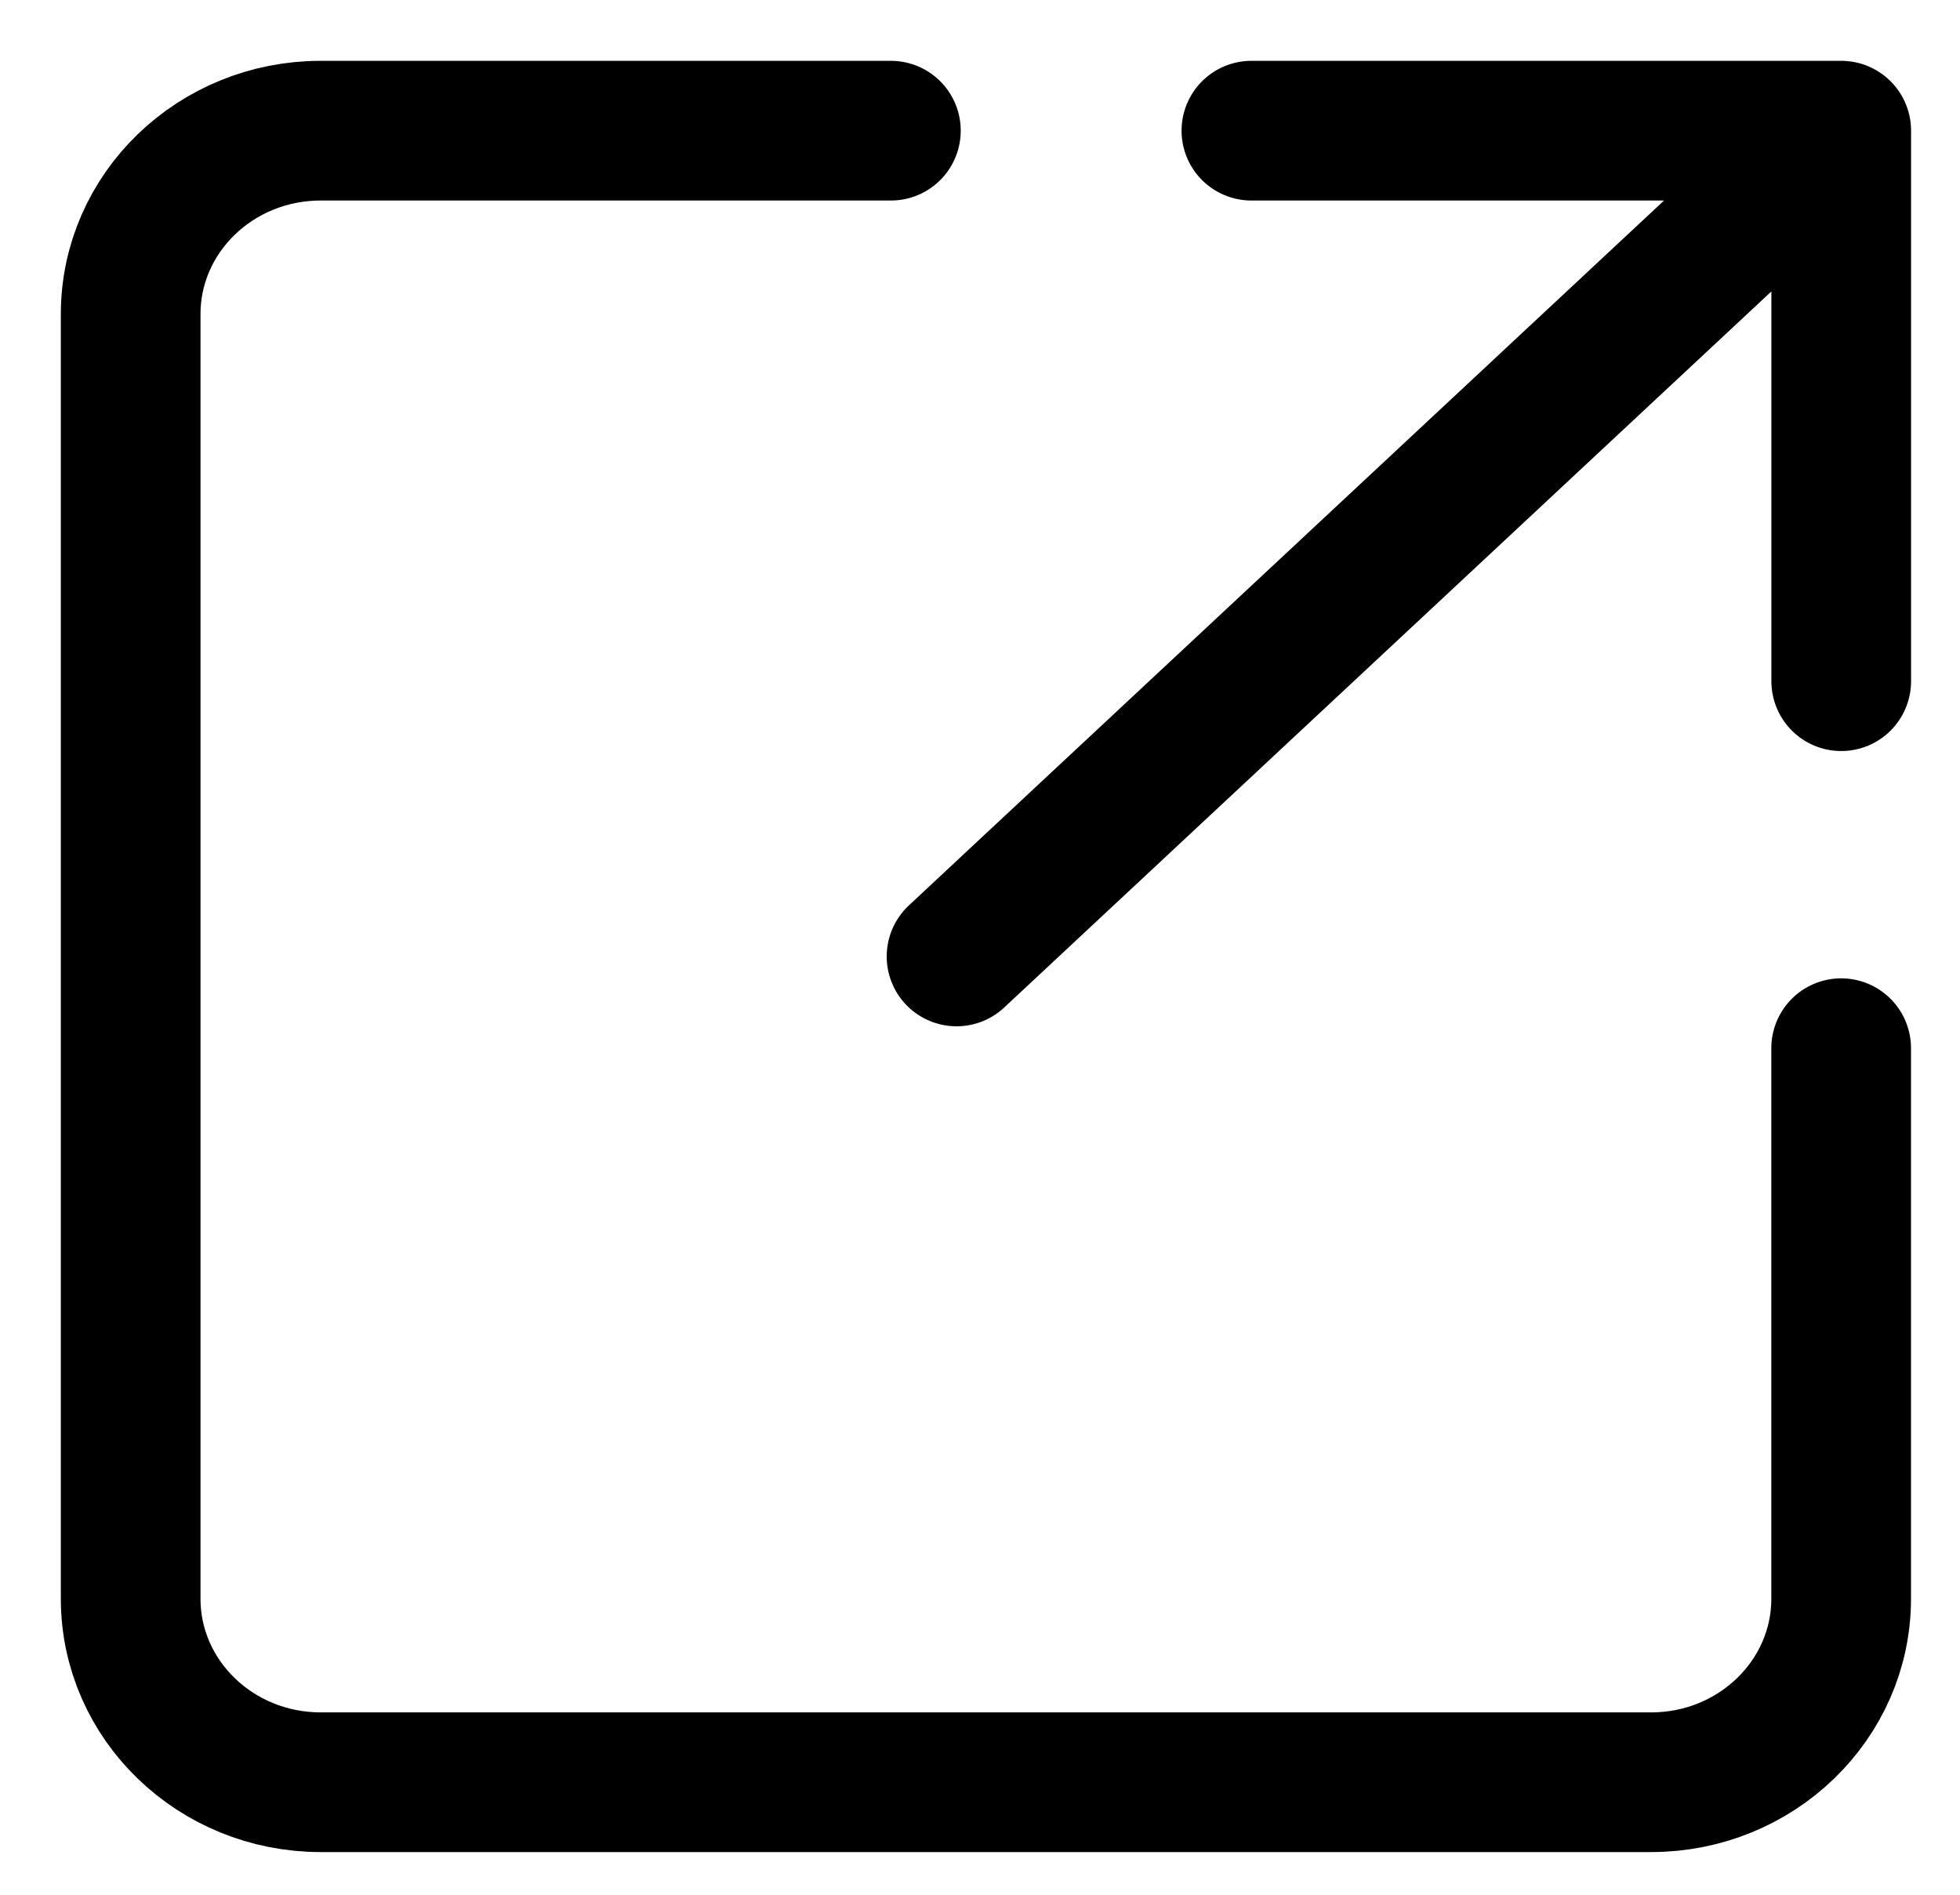 <?xml version="1.0" encoding="UTF-8"?>
<svg xmlns="http://www.w3.org/2000/svg" width="30" height="29" viewBox="0 0 30 29" fill="none">
  <path d="M28.182 2H19.154M28.182 2L14.641 14.639M28.182 2V10.426" stroke="black" stroke-width="2.138" stroke-linecap="round" stroke-linejoin="round"></path>
  <path d="M28.181 16.043V24.469C28.181 26.02 26.878 27.278 25.272 27.278H4.909C3.302 27.278 2 26.02 2 24.469V4.809C2 3.257 3.302 2 4.909 2H13.636" stroke="black" stroke-width="2.138" stroke-linecap="round"></path>
</svg>
